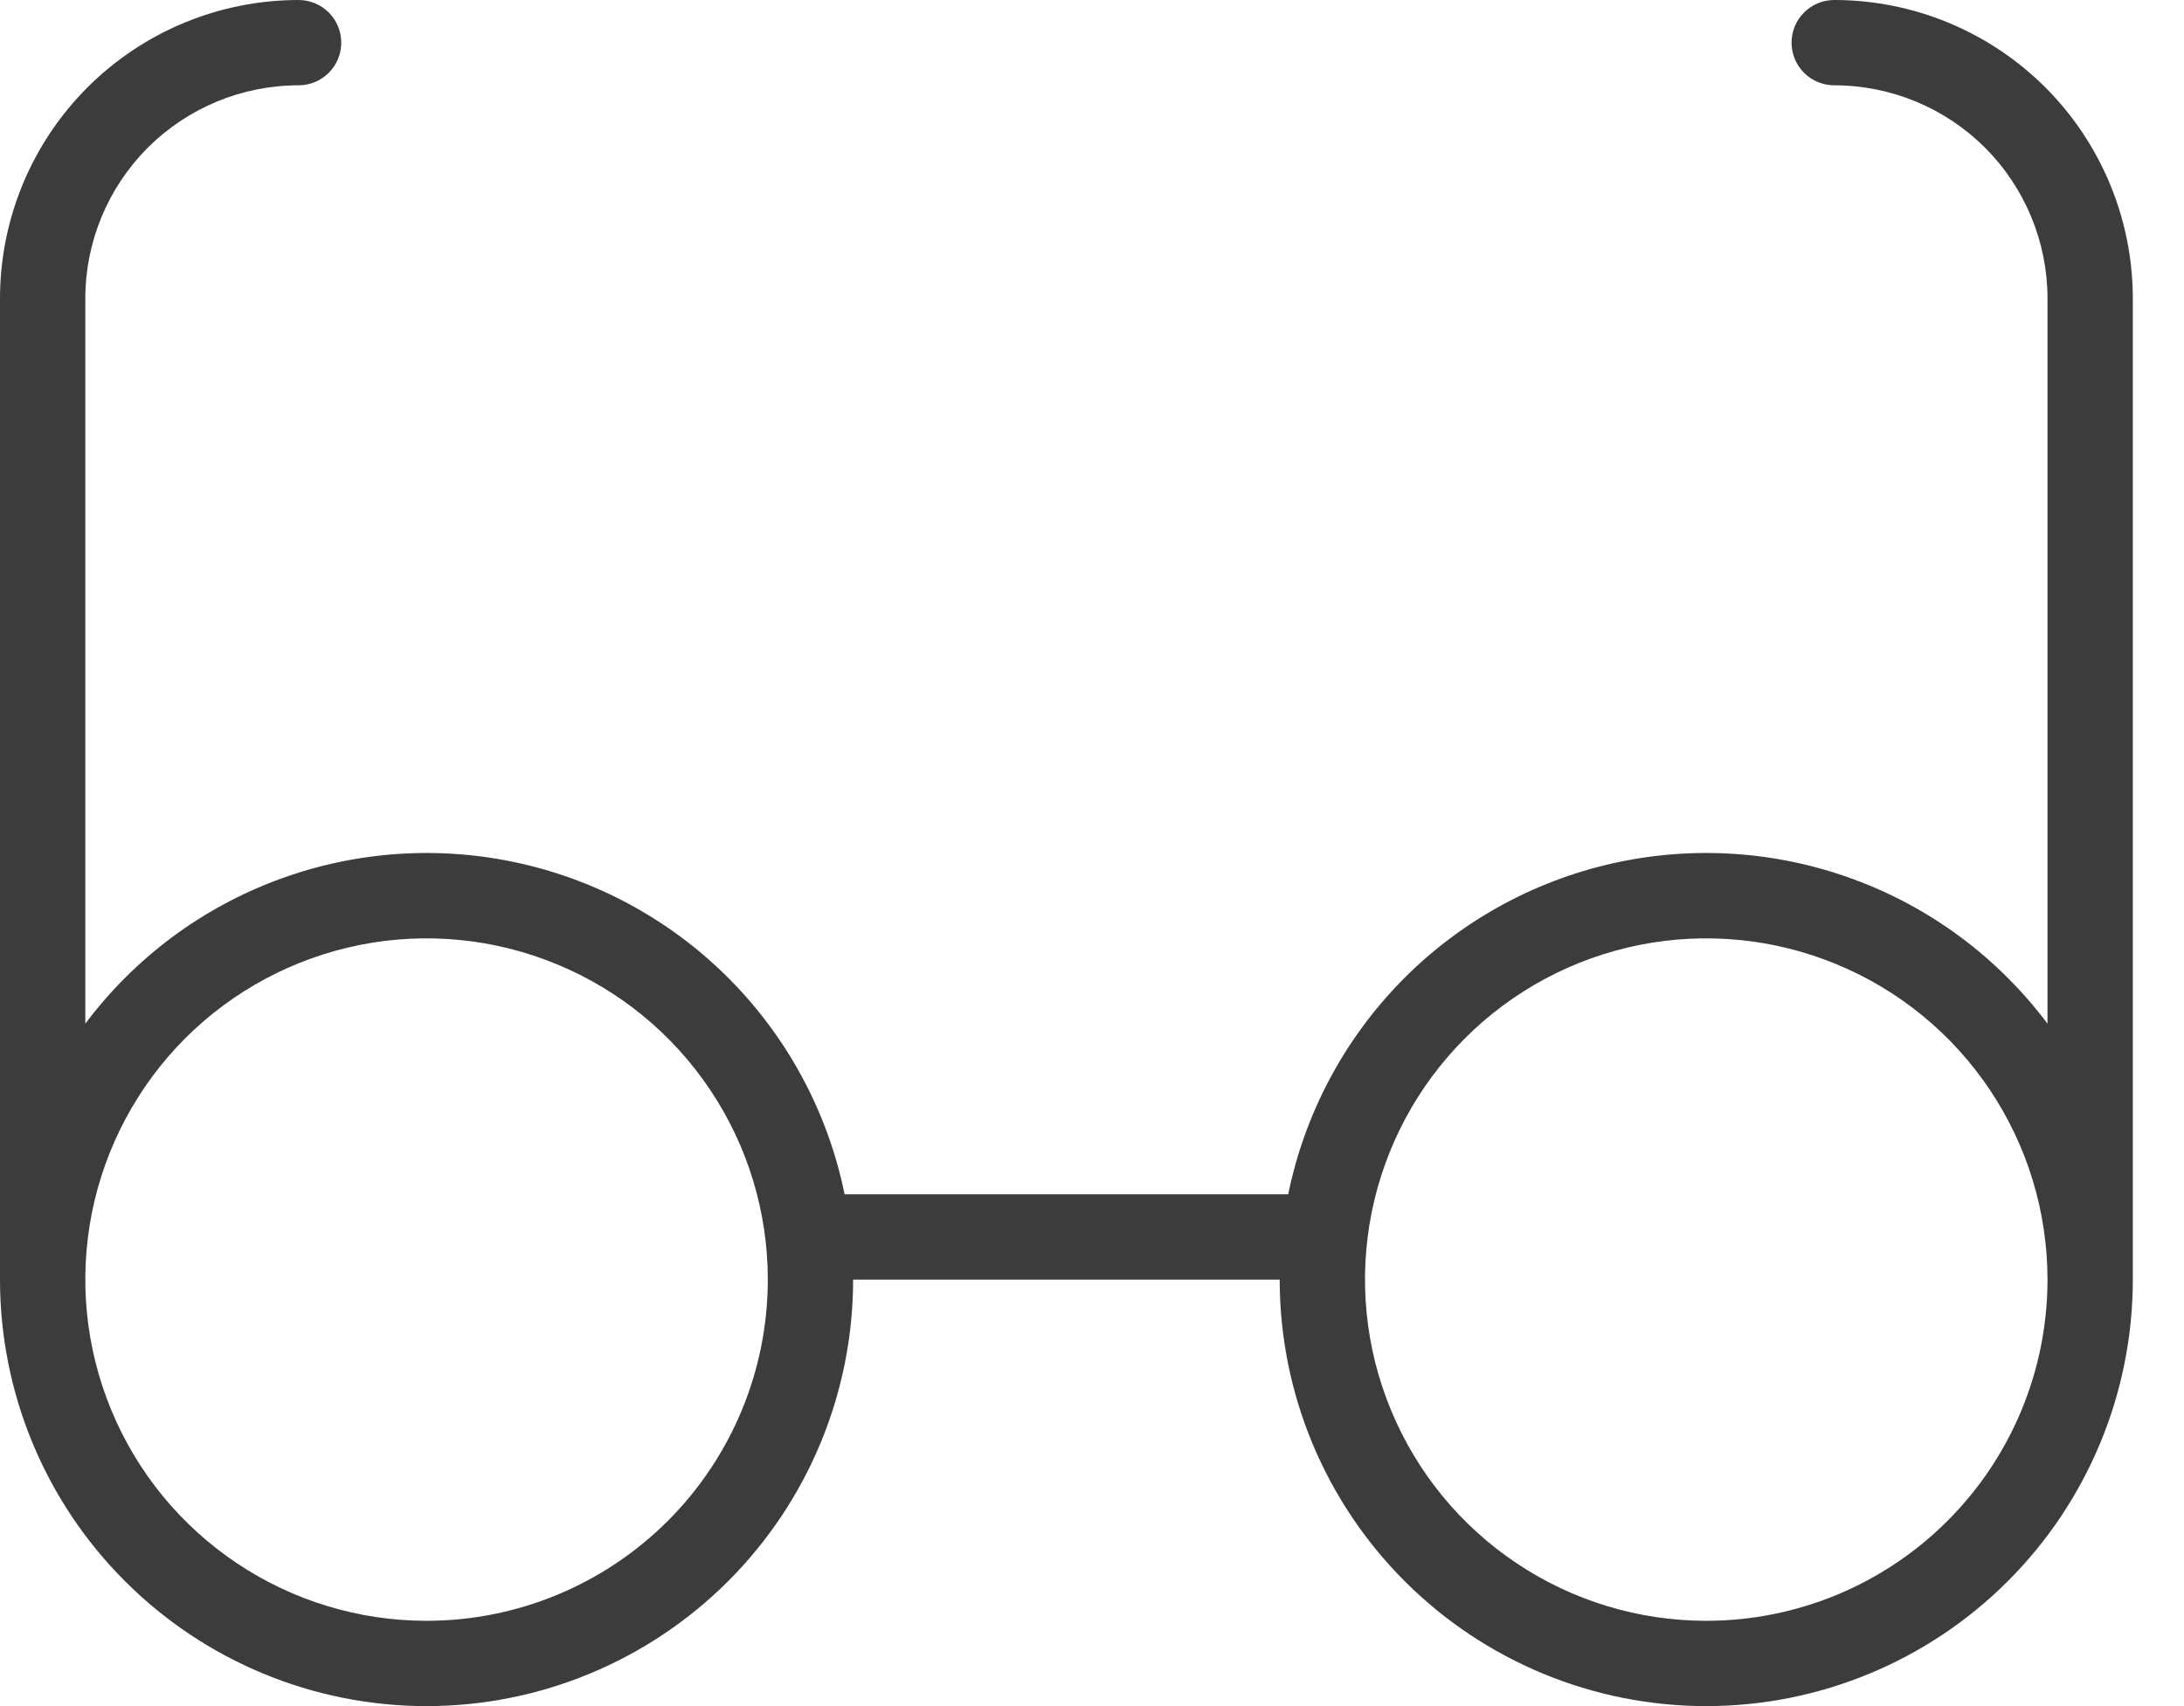 <?xml version="1.0" encoding="UTF-8"?> <svg xmlns="http://www.w3.org/2000/svg" width="32" height="25" viewBox="0 0 32 25" fill="none"> <path d="M26.875 0C26.709 0 26.55 0.066 26.433 0.183C26.316 0.3 26.25 0.459 26.25 0.625C26.25 0.791 26.316 0.95 26.433 1.067C26.55 1.184 26.709 1.25 26.875 1.25C27.704 1.25 28.499 1.579 29.085 2.165C29.671 2.751 30 3.546 30 4.375V15C29.277 14.036 28.292 13.301 27.161 12.885C26.031 12.468 24.804 12.387 23.629 12.651C22.453 12.915 21.379 13.513 20.536 14.373C19.692 15.234 19.116 16.32 18.875 17.5H12.375C12.134 16.32 11.558 15.234 10.714 14.373C9.871 13.513 8.797 12.915 7.621 12.651C6.446 12.387 5.219 12.468 4.089 12.885C2.958 13.301 1.973 14.036 1.25 15V4.375C1.25 3.546 1.579 2.751 2.165 2.165C2.751 1.579 3.546 1.25 4.375 1.25C4.541 1.25 4.7 1.184 4.817 1.067C4.934 0.95 5 0.791 5 0.625C5 0.459 4.934 0.3 4.817 0.183C4.7 0.066 4.541 0 4.375 0C3.215 0 2.102 0.461 1.281 1.281C0.461 2.102 0 3.215 0 4.375V18.75C0 20.408 0.658 21.997 1.831 23.169C3.003 24.341 4.592 25 6.25 25C7.908 25 9.497 24.341 10.669 23.169C11.841 21.997 12.5 20.408 12.5 18.75H18.75C18.75 20.408 19.409 21.997 20.581 23.169C21.753 24.341 23.342 25 25 25C26.658 25 28.247 24.341 29.419 23.169C30.591 21.997 31.25 20.408 31.25 18.75V4.375C31.25 3.215 30.789 2.102 29.969 1.281C29.148 0.461 28.035 0 26.875 0ZM6.25 23.75C5.261 23.75 4.294 23.457 3.472 22.907C2.65 22.358 2.009 21.577 1.631 20.663C1.252 19.75 1.153 18.744 1.346 17.774C1.539 16.805 2.015 15.914 2.714 15.214C3.414 14.515 4.305 14.039 5.275 13.846C6.244 13.653 7.25 13.752 8.163 14.131C9.077 14.509 9.858 15.15 10.407 15.972C10.957 16.794 11.25 17.761 11.25 18.75C11.25 20.076 10.723 21.348 9.786 22.285C8.848 23.223 7.576 23.75 6.25 23.75ZM25 23.75C24.011 23.75 23.044 23.457 22.222 22.907C21.4 22.358 20.759 21.577 20.381 20.663C20.002 19.75 19.903 18.744 20.096 17.774C20.289 16.805 20.765 15.914 21.465 15.214C22.164 14.515 23.055 14.039 24.024 13.846C24.994 13.653 26 13.752 26.913 14.131C27.827 14.509 28.608 15.15 29.157 15.972C29.707 16.794 30 17.761 30 18.75C30 20.076 29.473 21.348 28.535 22.285C27.598 23.223 26.326 23.75 25 23.75Z" fill="#3C3C3C"></path> </svg> 